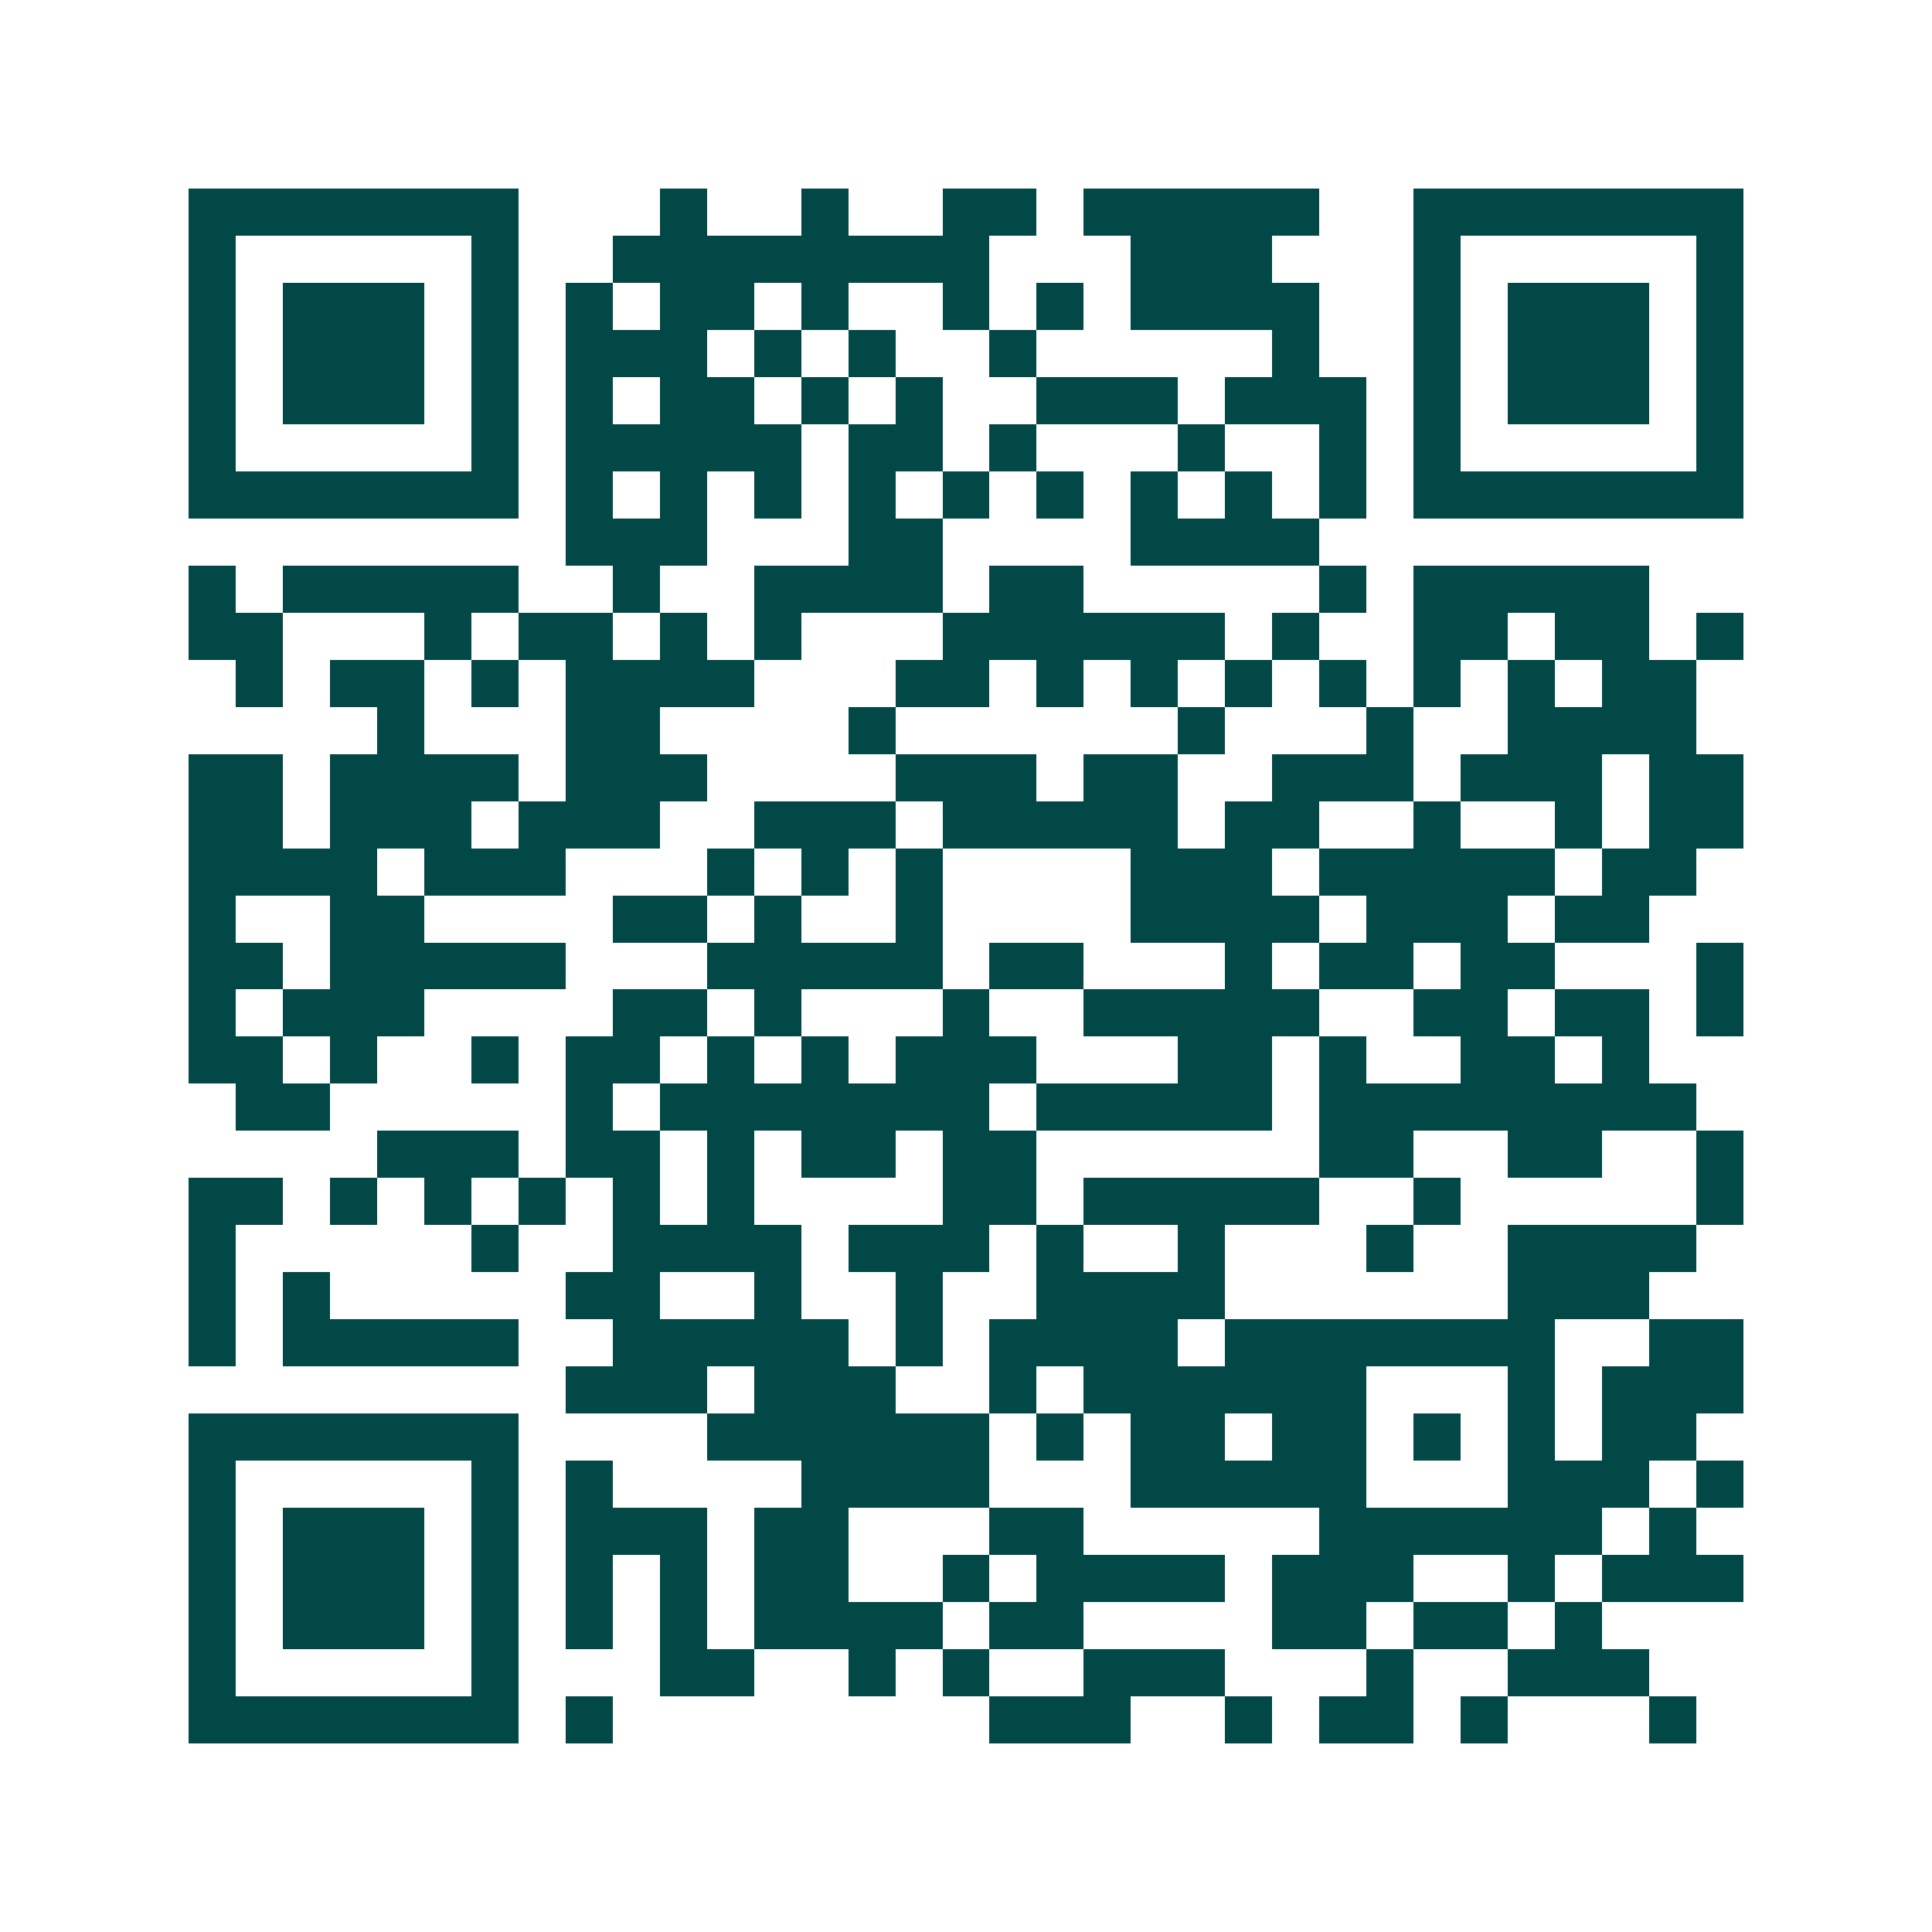 <svg xmlns="http://www.w3.org/2000/svg" width="200" height="200" viewBox="0 0 41 41" shape-rendering="crispEdges"><path fill="#ffffff" d="M0 0h41v41H0z"/><path stroke="#014847" d="M4 4.5h7m3 0h1m2 0h1m2 0h2m1 0h5m2 0h7M4 5.5h1m5 0h1m2 0h8m3 0h3m3 0h1m5 0h1M4 6.5h1m1 0h3m1 0h1m1 0h1m1 0h2m1 0h1m2 0h1m1 0h1m1 0h4m2 0h1m1 0h3m1 0h1M4 7.5h1m1 0h3m1 0h1m1 0h3m1 0h1m1 0h1m2 0h1m5 0h1m2 0h1m1 0h3m1 0h1M4 8.5h1m1 0h3m1 0h1m1 0h1m1 0h2m1 0h1m1 0h1m2 0h3m1 0h3m1 0h1m1 0h3m1 0h1M4 9.5h1m5 0h1m1 0h5m1 0h2m1 0h1m3 0h1m2 0h1m1 0h1m5 0h1M4 10.5h7m1 0h1m1 0h1m1 0h1m1 0h1m1 0h1m1 0h1m1 0h1m1 0h1m1 0h1m1 0h7M12 11.5h3m3 0h2m4 0h4M4 12.5h1m1 0h5m2 0h1m2 0h4m1 0h2m5 0h1m1 0h5M4 13.5h2m3 0h1m1 0h2m1 0h1m1 0h1m3 0h6m1 0h1m2 0h2m1 0h2m1 0h1M5 14.5h1m1 0h2m1 0h1m1 0h4m3 0h2m1 0h1m1 0h1m1 0h1m1 0h1m1 0h1m1 0h1m1 0h2M8 15.5h1m3 0h2m4 0h1m6 0h1m3 0h1m2 0h4M4 16.5h2m1 0h4m1 0h3m4 0h3m1 0h2m2 0h3m1 0h3m1 0h2M4 17.5h2m1 0h3m1 0h3m2 0h3m1 0h5m1 0h2m2 0h1m2 0h1m1 0h2M4 18.5h4m1 0h3m3 0h1m1 0h1m1 0h1m4 0h3m1 0h5m1 0h2M4 19.5h1m2 0h2m4 0h2m1 0h1m2 0h1m4 0h4m1 0h3m1 0h2M4 20.5h2m1 0h5m3 0h5m1 0h2m3 0h1m1 0h2m1 0h2m3 0h1M4 21.5h1m1 0h3m4 0h2m1 0h1m3 0h1m2 0h5m2 0h2m1 0h2m1 0h1M4 22.5h2m1 0h1m2 0h1m1 0h2m1 0h1m1 0h1m1 0h3m3 0h2m1 0h1m2 0h2m1 0h1M5 23.5h2m5 0h1m1 0h7m1 0h5m1 0h8M8 24.5h3m1 0h2m1 0h1m1 0h2m1 0h2m6 0h2m2 0h2m2 0h1M4 25.5h2m1 0h1m1 0h1m1 0h1m1 0h1m1 0h1m4 0h2m1 0h5m2 0h1m5 0h1M4 26.5h1m5 0h1m2 0h4m1 0h3m1 0h1m2 0h1m3 0h1m2 0h4M4 27.5h1m1 0h1m5 0h2m2 0h1m2 0h1m2 0h4m6 0h3M4 28.5h1m1 0h5m2 0h5m1 0h1m1 0h4m1 0h7m2 0h2M12 29.5h3m1 0h3m2 0h1m1 0h6m3 0h1m1 0h3M4 30.5h7m4 0h6m1 0h1m1 0h2m1 0h2m1 0h1m1 0h1m1 0h2M4 31.5h1m5 0h1m1 0h1m4 0h4m3 0h5m3 0h3m1 0h1M4 32.5h1m1 0h3m1 0h1m1 0h3m1 0h2m3 0h2m5 0h6m1 0h1M4 33.5h1m1 0h3m1 0h1m1 0h1m1 0h1m1 0h2m2 0h1m1 0h4m1 0h3m2 0h1m1 0h3M4 34.5h1m1 0h3m1 0h1m1 0h1m1 0h1m1 0h4m1 0h2m4 0h2m1 0h2m1 0h1M4 35.5h1m5 0h1m3 0h2m2 0h1m1 0h1m2 0h3m3 0h1m2 0h3M4 36.5h7m1 0h1m8 0h3m2 0h1m1 0h2m1 0h1m3 0h1"/></svg>
